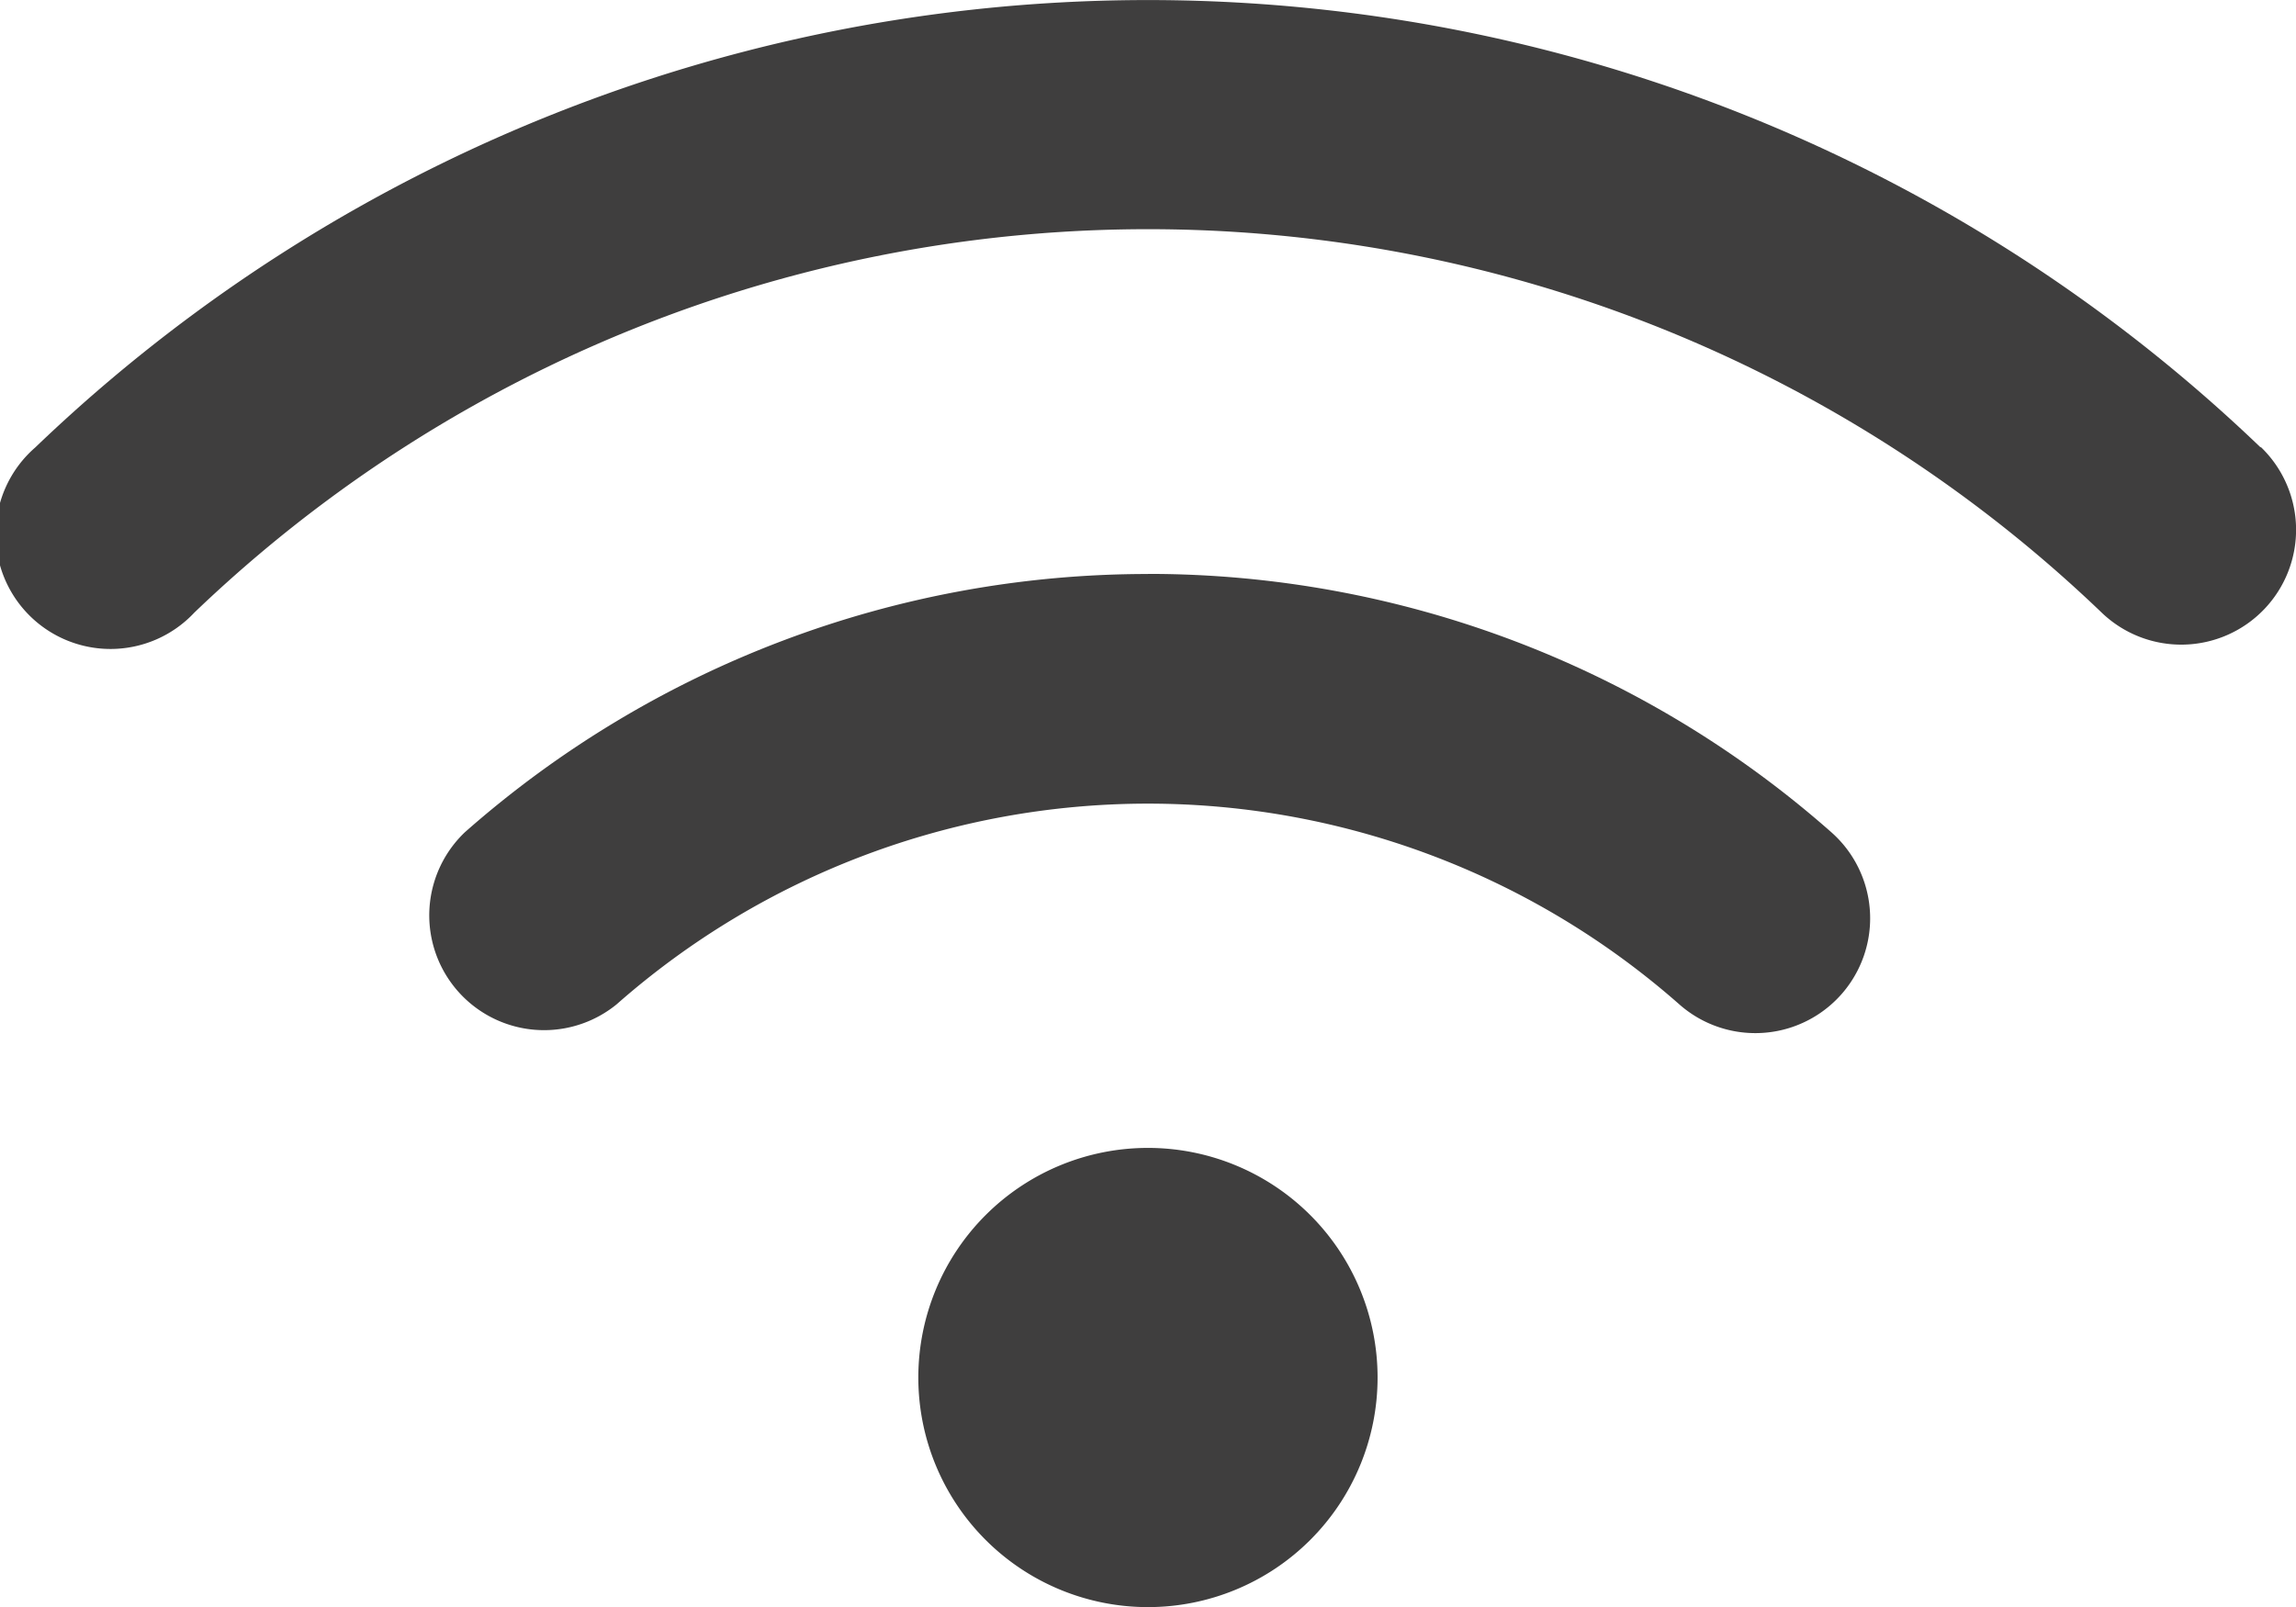 <?xml version="1.0" encoding="UTF-8"?>
<svg xmlns="http://www.w3.org/2000/svg" width="22.857" height="16" viewBox="0 0 22.857 16">
  <path id="wifi" d="M11.428,43.429a2.286,2.286,0,1,0,2.286,2.286,2.286,2.286,0,0,0-2.286-2.286Zm0-5.714a10.271,10.271,0,0,0-6.8,2.571A1.143,1.143,0,0,0,6.138,42a8,8,0,0,1,10.58,0,1.143,1.143,0,1,0,1.513-1.714A10.271,10.271,0,0,0,11.429,37.714Zm11.077-1.26a16,16,0,0,0-22.154,0A1.143,1.143,0,1,0,1.934,38.1a13.714,13.714,0,0,1,18.989,0,1.143,1.143,0,1,0,1.583-1.65Z" transform="translate(0 -32)" fill="#3f3e3e"></path>
</svg>
